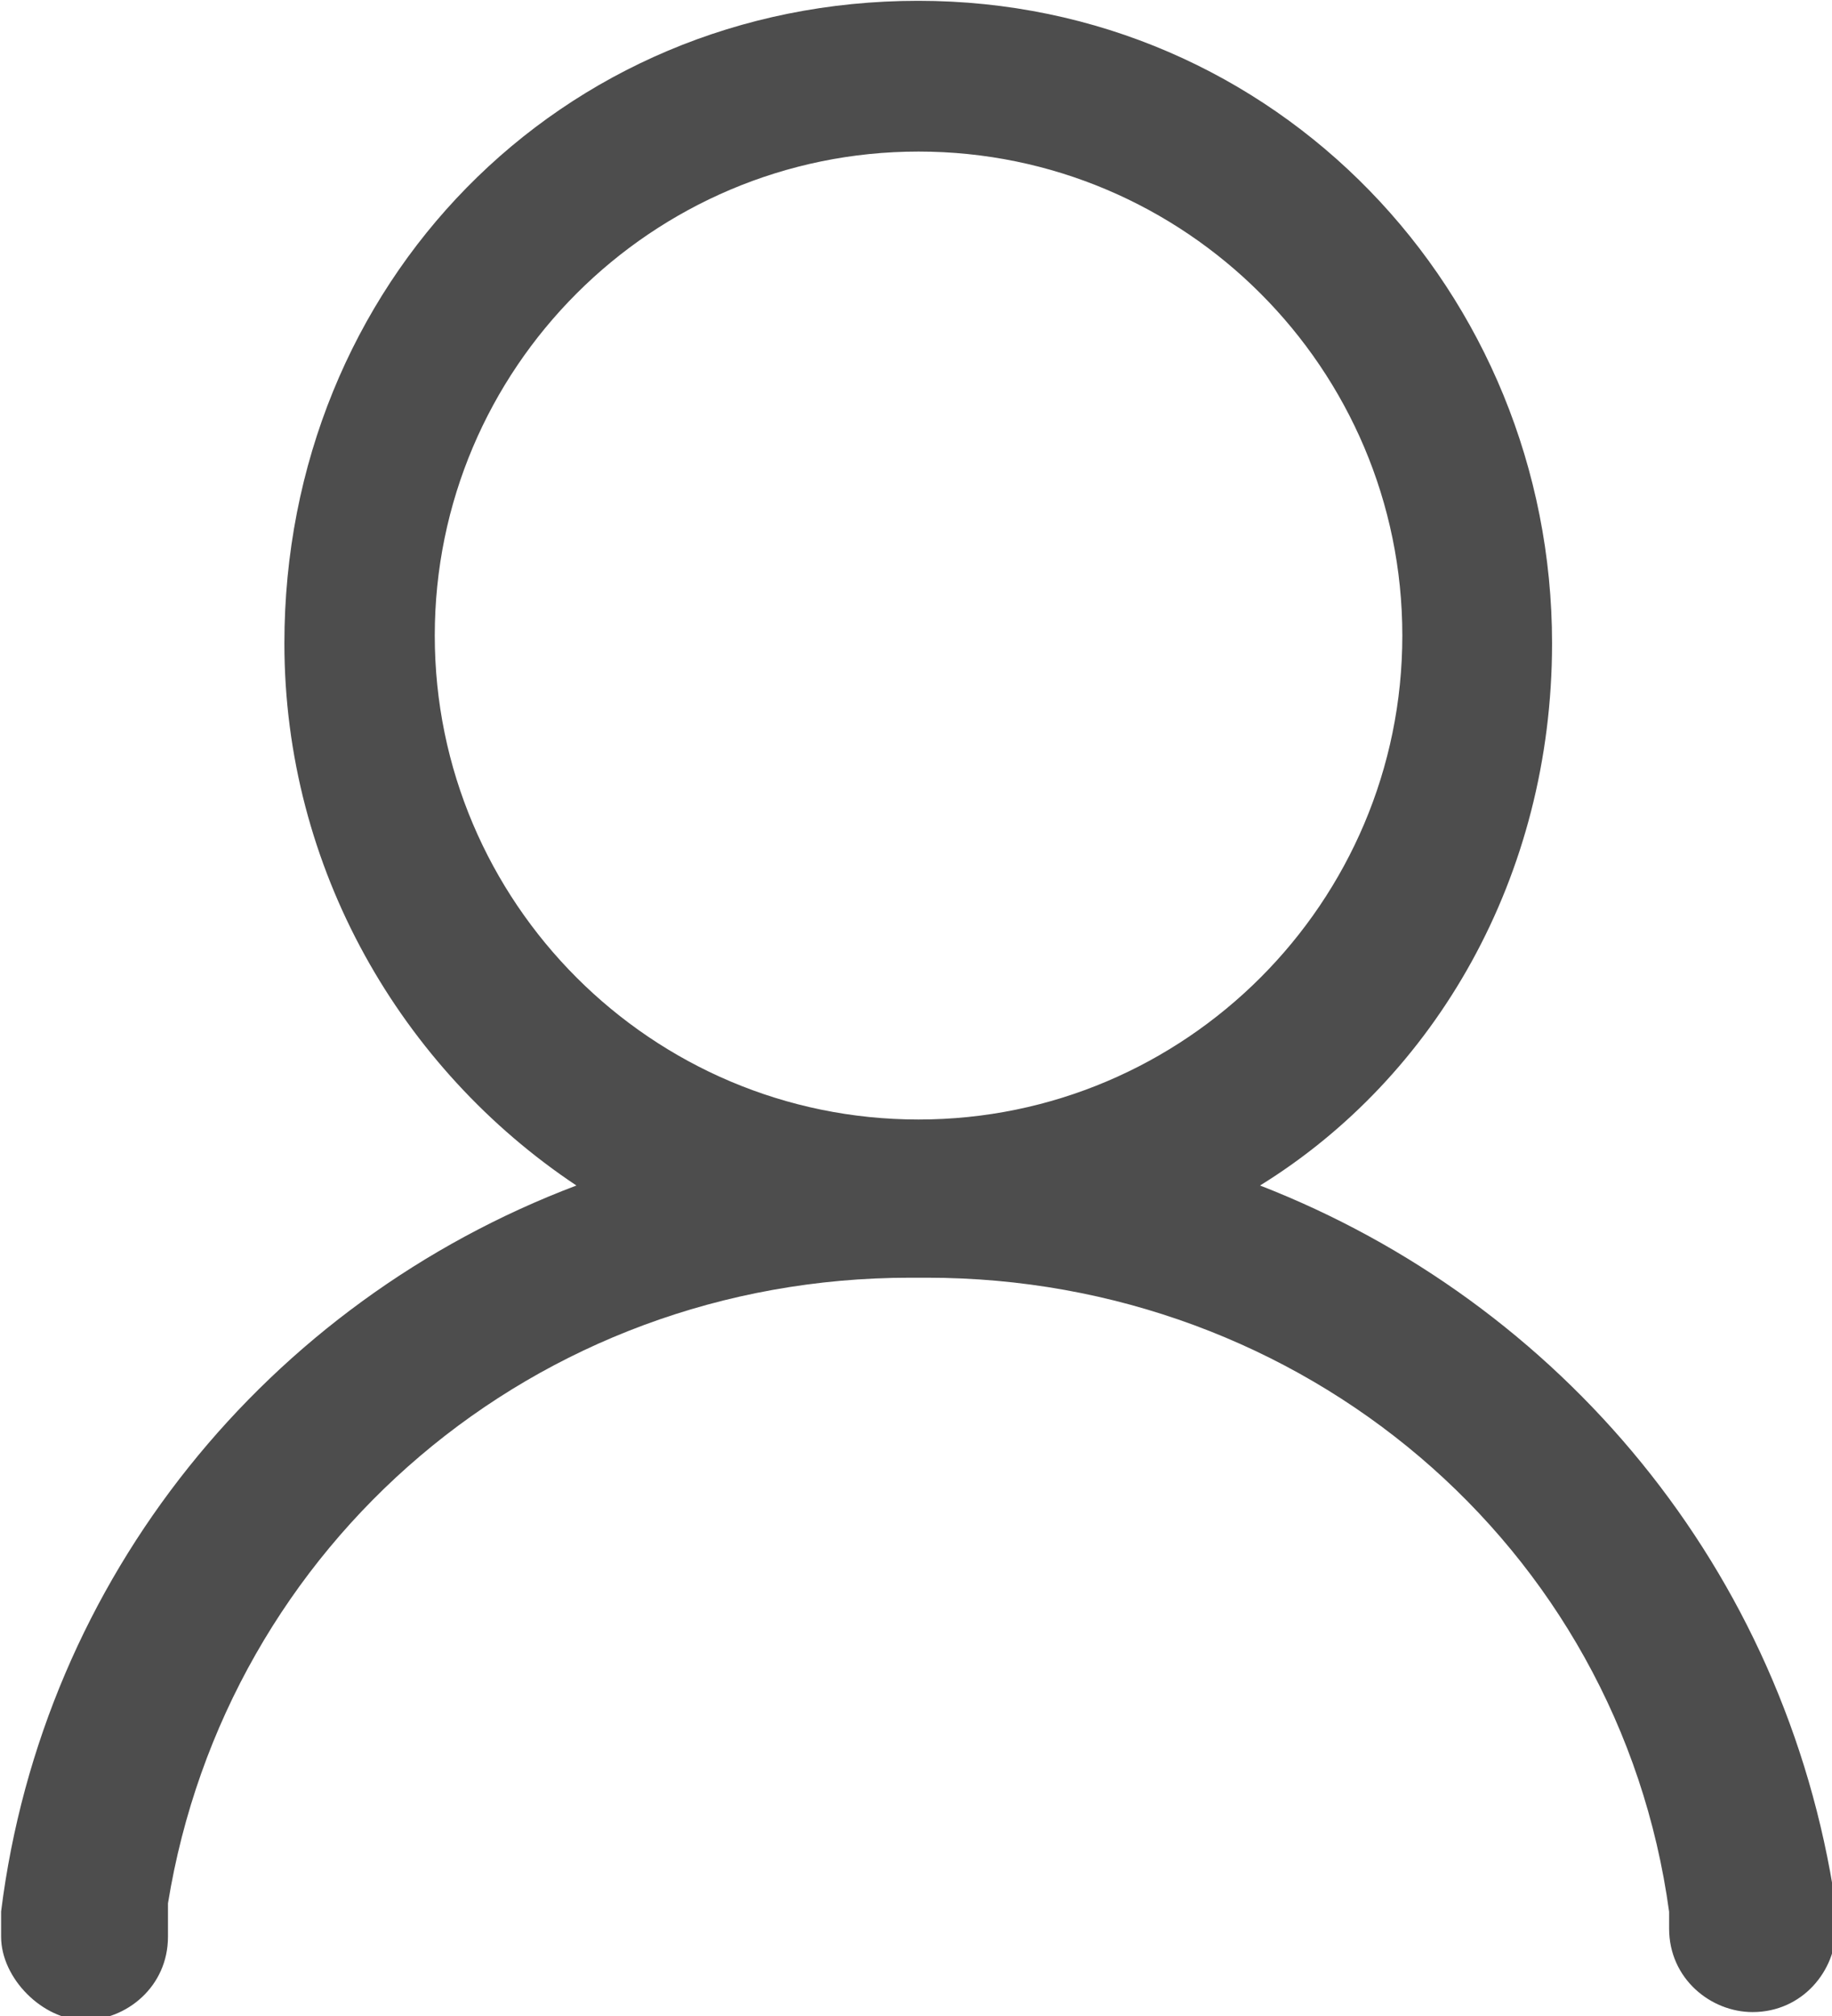 <?xml version="1.0" encoding="UTF-8" standalone="no"?>
<!-- Created with Inkscape (http://www.inkscape.org/) -->

<svg
   width="150.125mm"
   height="165.153mm"
   viewBox="0 0 150.125 165.153"
   version="1.1"
   id="svg5"
   xml:space="preserve"
   inkscape:version="1.2 (dc2aedaf03, 2022-05-15)"
   sodipodi:docname="login.svg"
   xmlns:inkscape="http://www.inkscape.org/namespaces/inkscape"
   xmlns:sodipodi="http://sodipodi.sourceforge.net/DTD/sodipodi-0.dtd"
   xmlns="http://www.w3.org/2000/svg"
   xmlns:svg="http://www.w3.org/2000/svg"><sodipodi:namedview
     id="namedview7"
     pagecolor="#ffffff"
     bordercolor="#666666"
     borderopacity="1.0"
     inkscape:showpageshadow="2"
     inkscape:pageopacity="0.0"
     inkscape:pagecheckerboard="0"
     inkscape:deskcolor="#d1d1d1"
     inkscape:document-units="mm"
     showgrid="false"
     inkscape:zoom="0.74564394"
     inkscape:cx="425.80645"
     inkscape:cy="337.96292"
     inkscape:window-width="1920"
     inkscape:window-height="1017"
     inkscape:window-x="-8"
     inkscape:window-y="-8"
     inkscape:window-maximized="1"
     inkscape:current-layer="g1782" /><defs
     id="defs2" /><g
     inkscape:label="Layer 1"
     inkscape:groupmode="layer"
     id="layer1"
     transform="translate(7.643,-59.27)"><g
       id="g1782"
       transform="matrix(0.265,0,0,0.265,-64.872,17.095)"><path
         d="m 783.7,755.3 c 0,12.9 -10.3,25.8 -25.8,25.8 -12.9,0 -25.8,-10.3 -25.8,-25.8 v -2.6 -2.6 C 716.6,636.6 618.6,554.1 502.6,554.1 h -2.6 -2.6 c -116.1,0 -211.5,82.5 -229.5,193.4 0,2.6 0,5.2 0,7.7 v 2.6 c 0,15.5 -12.9,25.8 -25.8,25.8 -12.9,0 -25.8,-12.9 -25.8,-25.8 v 0 0 -2.6 c 0,-2.6 0,-5.2 0,-5.2 12.9,-103.2 82.5,-188.3 177.9,-224.4 -54.2,-36.1 -90.3,-98 -90.3,-167.6 0,-110.9 85.1,-198.6 196,-198.6 110.9,0 196,90.3 196,198.6 0,72.2 -36.1,134.1 -90.3,167.6 92.8,36.1 162.5,118.6 177.9,221.8 0.2,0.2 0.2,2.8 0.2,7.9 z M 649.6,355.6 C 649.6,273.1 582.5,206 500,206 c -82.5,0 -149.6,67.1 -149.6,149.6 0,82.5 67.1,149.6 149.6,149.6 82.5,0 149.6,-67.1 149.6,-149.6 z"
         id="path1778"
         style="fill:#4d4d4d" /></g></g></svg>
